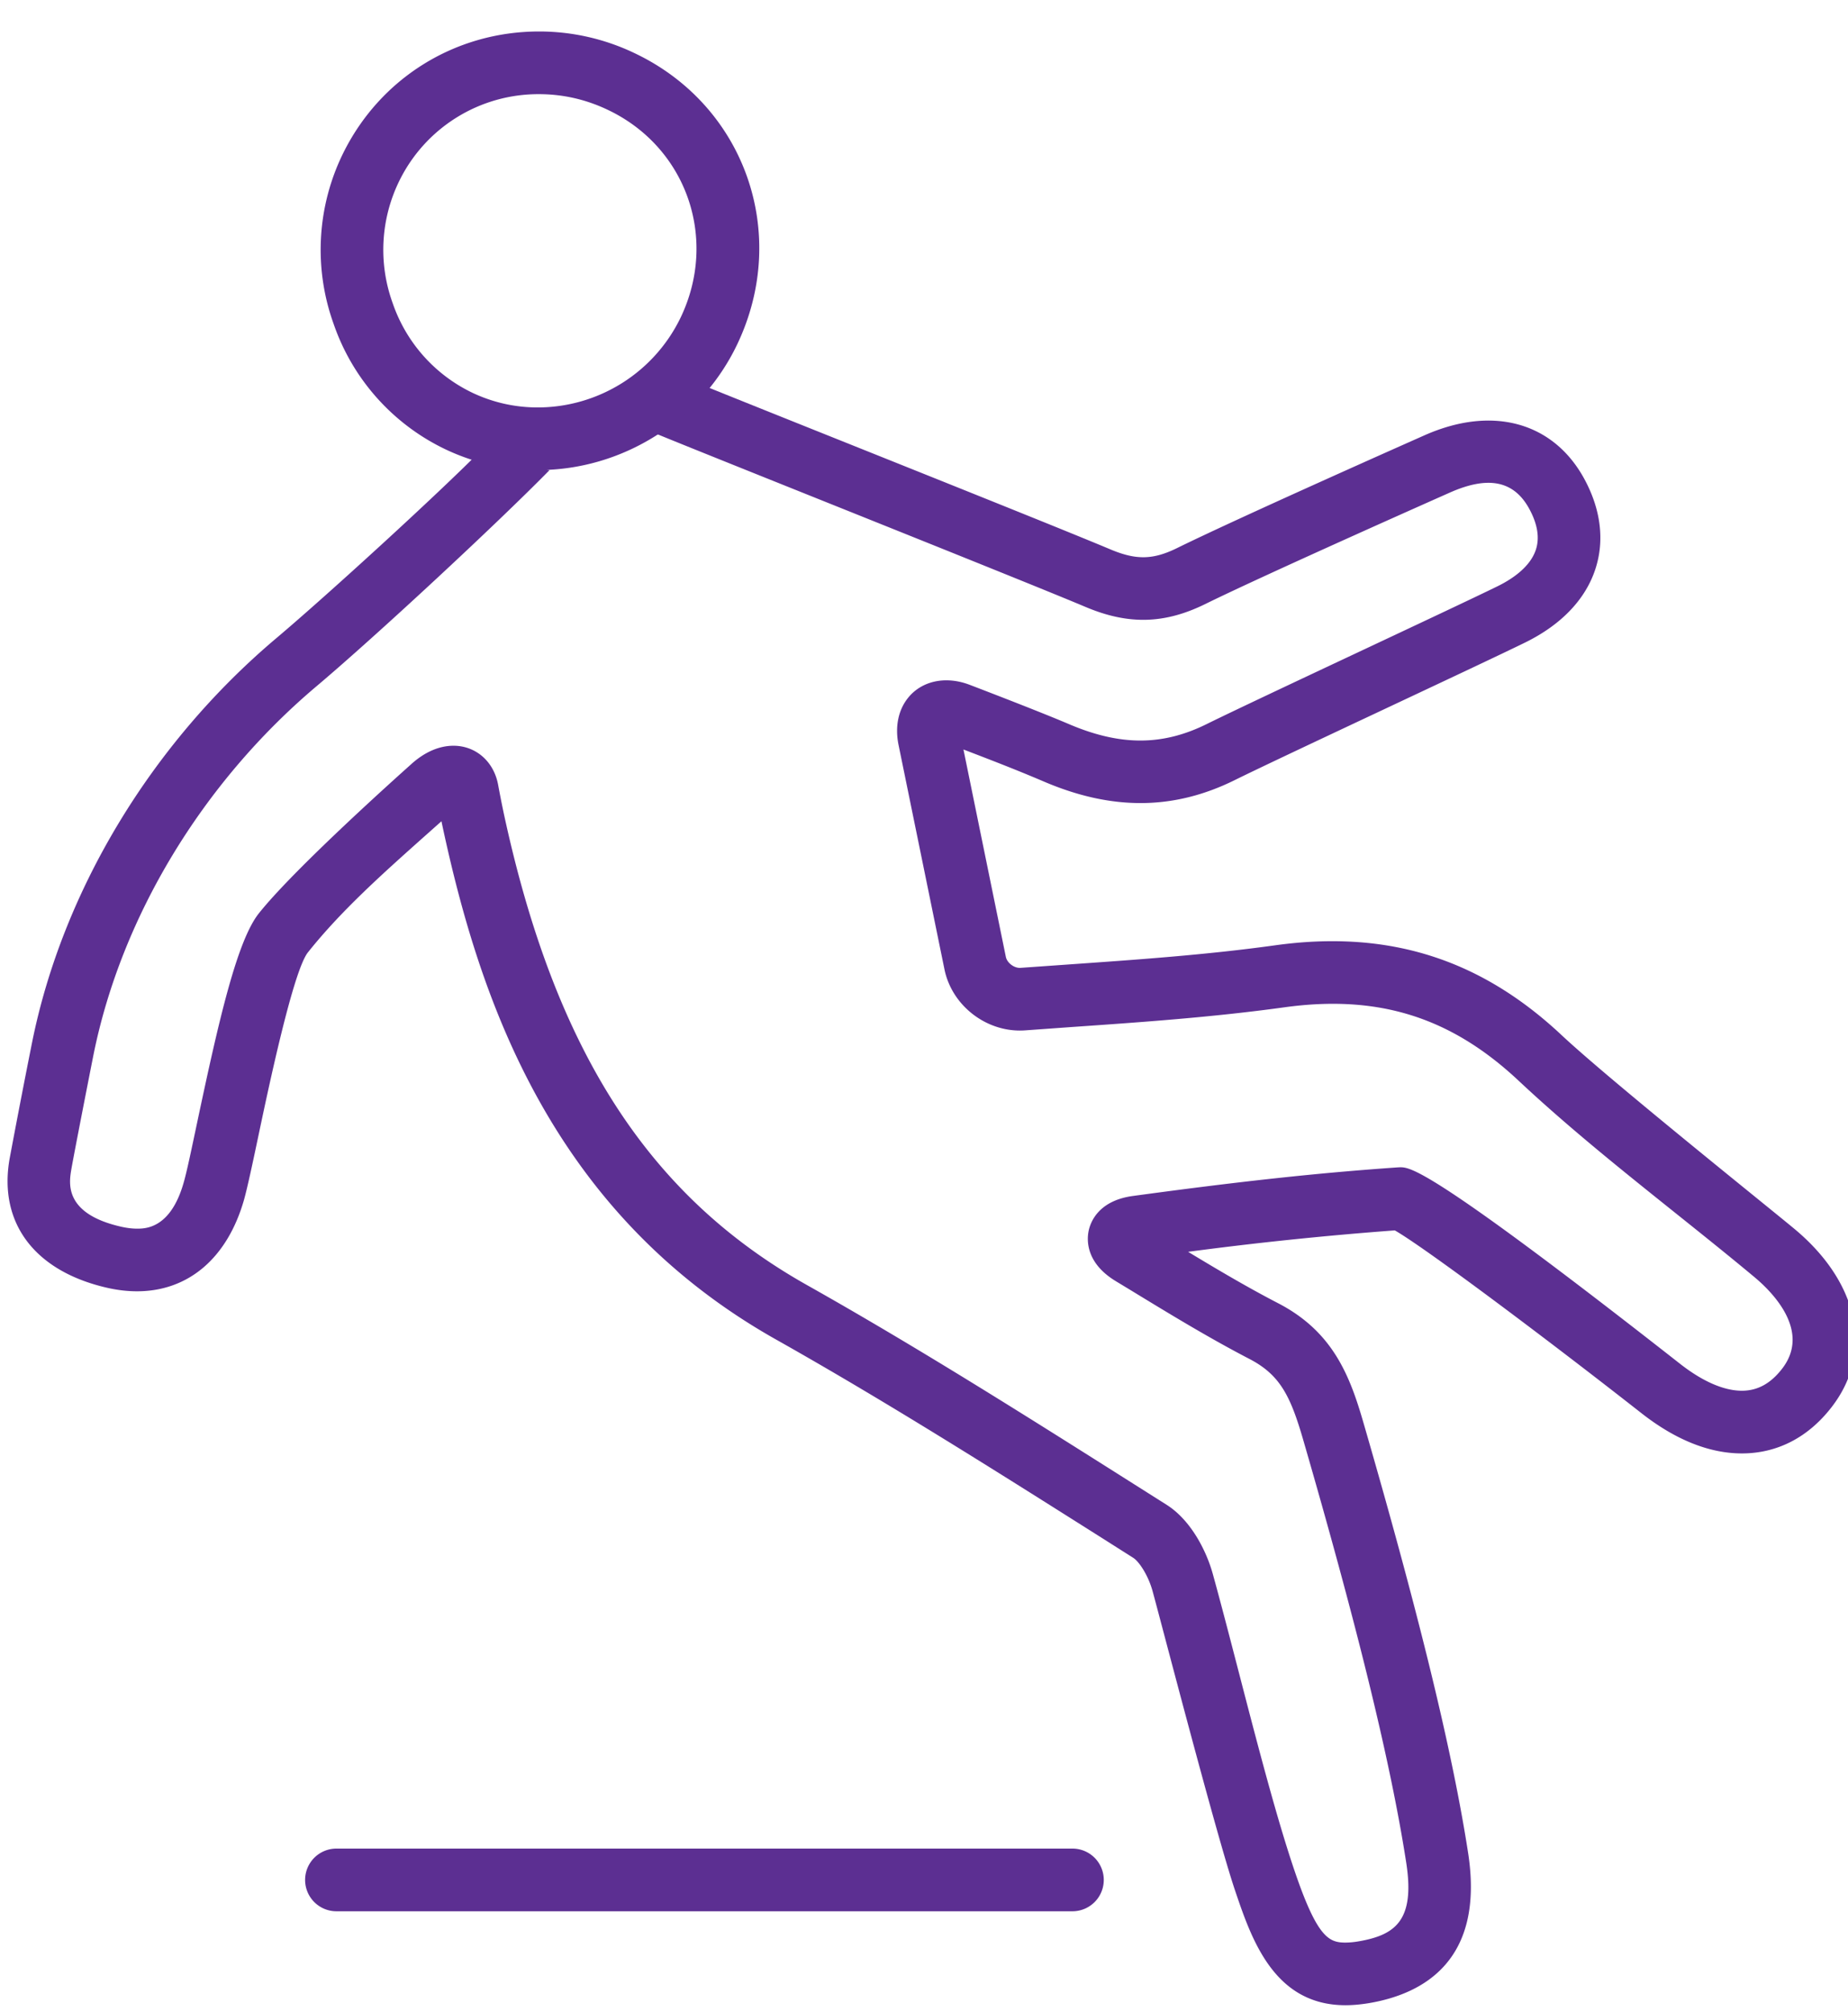 <?xml version="1.0" encoding="UTF-8"?> <svg xmlns="http://www.w3.org/2000/svg" xmlns:xlink="http://www.w3.org/1999/xlink" width="34" height="37" viewBox="0 0 34 37"><defs><path id="91jua" d="M190.731 1155H177.19a.576.576 0 0 0 0 1.153h13.541a.576.576 0 0 0 0-1.153z"></path><path id="91jub" d="M204.02 1143.607c-.492-.41-3.407-2.742-4.292-3.571-1.5-1.405-3.19-1.937-5.265-1.65-1.272.177-2.567.266-3.819.354l-.88.062c-.114 0-.236-.096-.258-.202l-.78-3.815c.507.194.994.382 1.48.59 1.258.538 2.395.525 3.511-.027.894-.442 4.474-2.104 5.35-2.534.66-.326 1.105-.792 1.286-1.35.167-.512.103-1.073-.187-1.623-.56-1.066-1.692-1.4-2.966-.831 0 0-3.35 1.484-4.539 2.068-.447.22-.756.227-1.235.025-1.25-.526-6.782-2.723-7.613-3.066a5.165 5.165 0 0 1-.805.914c.953.395 6.726 2.69 7.971 3.215.785.33 1.448.31 2.191-.054 1.166-.573 4.5-2.05 4.5-2.05.698-.311 1.187-.234 1.476.316.144.272.181.518.112.73-.105.322-.439.543-.7.672-.864.424-4.445 2.087-5.352 2.535-.82.407-1.597.407-2.547 0-.582-.248-1.82-.72-1.82-.72-.44-.168-.877-.073-1.128.235-.184.225-.248.535-.179.872l.845 4.129c.138.672.786 1.17 1.484 1.12l.863-.062c1.272-.088 2.587-.18 3.898-.361 1.733-.241 3.066.176 4.318 1.349.918.86 1.911 1.654 2.872 2.423.485.388.987.789 1.47 1.192.33.276 1.041.992.505 1.683-.21.272-.452.404-.739.404-.332 0-.726-.172-1.14-.497-4.609-3.613-4.962-3.613-5.15-3.613l-.044.002c-1.469.102-2.882.255-4.872.526-.63.086-.779.477-.813.642-.034.166-.055.587.497.923l.274.166c.705.43 1.434.875 2.187 1.266.566.294.757.683.993 1.5 1.01 3.483 1.611 5.95 1.892 7.764.164 1.057-.195 1.33-.87 1.447a1.443 1.443 0 0 1-.247.024c-.305 0-.52-.09-.939-1.325-.33-.972-.683-2.331-1.024-3.646-.167-.643-.328-1.265-.478-1.807-.119-.432-.406-.993-.85-1.274l-.588-.372c-1.955-1.236-3.976-2.514-6.03-3.67-2.919-1.643-4.638-4.318-5.577-8.673a21.428 21.428 0 0 1-.106-.536c-.082-.425-.412-.71-.82-.71-.263 0-.532.117-.776.338-.169.152-2.132 1.9-2.804 2.744-.405.509-.74 1.98-1.136 3.85-.103.486-.19.905-.247 1.1-.24.85-.706.85-.859.85-.086 0-.18-.011-.28-.033-1.069-.238-.97-.807-.93-1.05.051-.295.338-1.758.406-2.1.51-2.547 2.008-5.025 4.112-6.798 1.081-.912 3.311-2.981 4.281-3.97a5.162 5.162 0 0 1-1.156-.378l-.059-.031c-.829.843-2.91 2.74-3.809 3.498-2.3 1.938-3.94 4.654-4.499 7.453a178.7 178.7 0 0 0-.412 2.132c-.204 1.185.475 2.07 1.816 2.369.181.04.36.06.53.06.948 0 1.665-.615 1.97-1.688.064-.232.153-.648.264-1.175.191-.906.64-3.03.91-3.37.61-.766 1.366-1.44 2.167-2.154l.29-.258.021.1c.682 3.168 1.996 7.103 6.138 9.434 2.028 1.142 4.036 2.412 5.98 3.64l.588.373c.108.068.275.32.355.607.148.536 1.177 4.503 1.52 5.515.301.889.714 2.107 2.031 2.107.137 0 .286-.014.441-.04.996-.171 2.12-.788 1.815-2.76-.288-1.863-.9-4.376-1.924-7.907-.249-.861-.557-1.678-1.569-2.203-.56-.29-1.115-.618-1.659-.947a65.77 65.77 0 0 1 3.803-.394c.537.305 2.748 1.959 4.534 3.359.628.493 1.252.743 1.852.743.65 0 1.221-.295 1.651-.852.773-.998.507-2.283-.679-3.273z"></path><path id="91juc" d="M179.214 1129.273c.53.248 1.096.373 1.681.373 1.561 0 3.002-.91 3.671-2.318.967-2.034.14-4.383-1.884-5.347a4.06 4.06 0 0 0-1.764-.402c-1.547 0-2.93.862-3.61 2.25a4.018 4.018 0 0 0-.17 3.128 3.995 3.995 0 0 0 2.076 2.316zm-.872-4.937a2.848 2.848 0 0 1 2.576-1.604c.438 0 .865.097 1.268.29 1.441.686 2.03 2.36 1.34 3.811a2.924 2.924 0 0 1-2.63 1.661c-.416 0-.818-.089-1.194-.265a2.852 2.852 0 0 1-1.478-1.655 2.876 2.876 0 0 1 .118-2.238z"></path></defs><g><g transform="translate(-171 -1121)"><use fill="#5c2f92" xlink:href="#91jua"></use></g><g transform="translate(-171 -1121)"><use fill="#5c2f92" xlink:href="#91jub"></use></g><g transform="translate(-171 -1121)"><use fill="#5c2f92" xlink:href="#91juc"></use></g></g></svg> 